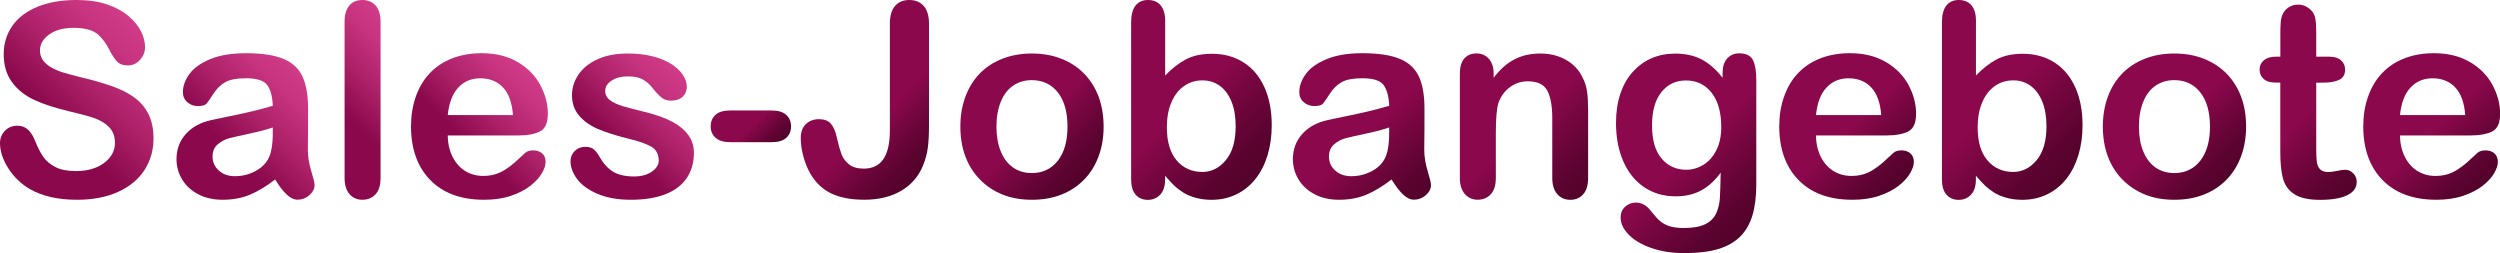<?xml version="1.0" encoding="utf-8"?>
<!-- Generator: Adobe Illustrator 27.3.1, SVG Export Plug-In . SVG Version: 6.00 Build 0)  -->
<svg version="1.1" id="Ebene_1" xmlns="http://www.w3.org/2000/svg" xmlns:xlink="http://www.w3.org/1999/xlink" x="0px" y="0px"
	 viewBox="0 0 557.78 56.48" enable-background="new 0 0 557.78 56.48" xml:space="preserve">
<linearGradient id="SVGID_1_" gradientUnits="userSpaceOnUse" x1="32.283" y1="7.124" x2="1.61" y2="37.797">
	<stop  offset="0" style="stop-color:#D13B88"/>
	<stop  offset="0.144" style="stop-color:#C83480"/>
	<stop  offset="0.384" style="stop-color:#AE226A"/>
	<stop  offset="0.654" style="stop-color:#8A084B"/>
</linearGradient>
<path fill="url(#SVGID_1_)" d="M34.25,30.9c0,2.61-0.67,4.95-2.01,7.03c-1.34,2.08-3.31,3.7-5.89,4.88s-5.65,1.76-9.2,1.76
	c-4.25,0-7.76-0.8-10.53-2.41c-1.96-1.16-3.55-2.7-4.78-4.63S0,33.72,0,31.9c0-1.06,0.37-1.96,1.1-2.72
	c0.74-0.75,1.67-1.13,2.81-1.13c0.92,0,1.7,0.29,2.34,0.88s1.18,1.46,1.63,2.62c0.55,1.37,1.14,2.52,1.78,3.44
	c0.64,0.92,1.53,1.68,2.69,2.28c1.16,0.6,2.68,0.9,4.56,0.9c2.59,0,4.69-0.6,6.31-1.81c1.62-1.21,2.43-2.71,2.43-4.51
	c0-1.43-0.44-2.59-1.31-3.48c-0.87-0.89-2-1.57-3.38-2.04c-1.38-0.47-3.23-0.97-5.54-1.5c-3.1-0.73-5.69-1.57-7.78-2.54
	s-3.74-2.29-4.97-3.97s-1.84-3.76-1.84-6.25c0-2.37,0.65-4.48,1.94-6.32s3.17-3.26,5.62-4.25S13.71,0,17.02,0
	c2.65,0,4.93,0.33,6.86,0.98s3.53,1.53,4.81,2.62c1.27,1.09,2.21,2.23,2.79,3.43c0.59,1.2,0.88,2.36,0.88,3.5
	c0,1.04-0.37,1.97-1.1,2.81c-0.74,0.83-1.65,1.25-2.75,1.25c-1,0-1.76-0.25-2.28-0.75c-0.52-0.5-1.08-1.32-1.69-2.45
	c-0.78-1.63-1.72-2.9-2.82-3.81c-1.1-0.91-2.86-1.37-5.29-1.37c-2.25,0-4.07,0.49-5.45,1.48s-2.07,2.18-2.07,3.57
	c0,0.86,0.24,1.61,0.71,2.23c0.47,0.63,1.12,1.17,1.94,1.62c0.82,0.45,1.66,0.8,2.5,1.06s2.23,0.63,4.17,1.12
	c2.43,0.57,4.63,1.2,6.6,1.88s3.65,1.52,5.03,2.5c1.38,0.98,2.46,2.22,3.23,3.72C33.86,26.89,34.25,28.72,34.25,30.9z"/>
<linearGradient id="SVGID_00000062893844076368500410000007755485808362052787_" gradientUnits="userSpaceOnUse" x1="68.345" y1="17.283" x2="42.933" y2="42.695">
	<stop  offset="0" style="stop-color:#D13B88"/>
	<stop  offset="0.144" style="stop-color:#C83480"/>
	<stop  offset="0.384" style="stop-color:#AE226A"/>
	<stop  offset="0.654" style="stop-color:#8A084B"/>
</linearGradient>
<path fill="url(#SVGID_00000062893844076368500410000007755485808362052787_)" d="M61.39,40.04c-1.94,1.51-3.82,2.64-5.63,3.4
	s-3.85,1.13-6.1,1.13c-2.06,0-3.87-0.41-5.42-1.22c-1.56-0.81-2.76-1.92-3.6-3.31c-0.84-1.39-1.26-2.9-1.26-4.53
	c0-2.2,0.7-4.07,2.09-5.62s3.3-2.59,5.73-3.12c0.51-0.12,1.77-0.38,3.79-0.79c2.02-0.41,3.75-0.79,5.19-1.13
	c1.44-0.34,3-0.76,4.69-1.25c-0.1-2.12-0.52-3.67-1.28-4.66c-0.75-0.99-2.32-1.48-4.69-1.48c-2.04,0-3.57,0.28-4.6,0.85
	c-1.03,0.57-1.91,1.42-2.65,2.56c-0.74,1.14-1.25,1.89-1.56,2.25s-0.96,0.54-1.96,0.54c-0.9,0-1.68-0.29-2.34-0.87
	c-0.66-0.58-0.98-1.32-0.98-2.22c0-1.41,0.5-2.78,1.5-4.12s2.56-2.43,4.67-3.29c2.12-0.86,4.75-1.29,7.91-1.29
	c3.53,0,6.3,0.42,8.32,1.25s3.44,2.15,4.28,3.95c0.83,1.8,1.25,4.19,1.25,7.17c0,1.88,0,3.48-0.01,4.79
	c-0.01,1.31-0.02,2.77-0.04,4.38c0,1.51,0.25,3.08,0.75,4.72c0.5,1.64,0.75,2.69,0.75,3.16c0,0.82-0.39,1.57-1.16,2.25
	c-0.77,0.68-1.65,1.01-2.63,1.01c-0.82,0-1.64-0.39-2.44-1.16C63.14,42.64,62.29,41.51,61.39,40.04z M60.86,28.43
	c-1.18,0.43-2.89,0.89-5.13,1.37s-3.8,0.83-4.66,1.06s-1.69,0.67-2.47,1.32c-0.78,0.66-1.18,1.57-1.18,2.75
	c0,1.22,0.46,2.25,1.38,3.1c0.92,0.85,2.13,1.28,3.62,1.28c1.59,0,3.05-0.35,4.4-1.04c1.34-0.7,2.33-1.59,2.95-2.69
	c0.73-1.22,1.09-3.21,1.09-6V28.43z"/>
<linearGradient id="SVGID_00000076572040317331779550000016518317146719617952_" gradientUnits="userSpaceOnUse" x1="92.865" y1="10.289" x2="68.909" y2="34.245">
	<stop  offset="0" style="stop-color:#D13B88"/>
	<stop  offset="0.144" style="stop-color:#C83480"/>
	<stop  offset="0.384" style="stop-color:#AE226A"/>
	<stop  offset="0.654" style="stop-color:#8A084B"/>
</linearGradient>
<path fill="url(#SVGID_00000076572040317331779550000016518317146719617952_)" d="M76.88,39.69V4.88c0-1.61,0.36-2.82,1.07-3.65
	S79.64,0,80.85,0c1.22,0,2.2,0.41,2.94,1.22s1.12,2.03,1.12,3.66v34.81c0,1.63-0.38,2.85-1.13,3.66c-0.75,0.81-1.73,1.22-2.93,1.22
	c-1.18,0-2.13-0.42-2.87-1.26C77.25,42.46,76.88,41.26,76.88,39.69z"/>
<linearGradient id="SVGID_00000072983627554093052090000009006614101722559653_" gradientUnits="userSpaceOnUse" x1="119.191" y1="16.884" x2="95.952" y2="40.123">
	<stop  offset="0" style="stop-color:#D13B88"/>
	<stop  offset="0.144" style="stop-color:#C83480"/>
	<stop  offset="0.384" style="stop-color:#AE226A"/>
	<stop  offset="0.654" style="stop-color:#8A084B"/>
</linearGradient>
<path fill="url(#SVGID_00000072983627554093052090000009006614101722559653_)" d="M115.6,30.22H99.9c0.02,1.82,0.39,3.43,1.1,4.82
	c0.72,1.39,1.67,2.44,2.85,3.15s2.49,1.06,3.92,1.06c0.96,0,1.84-0.11,2.63-0.34c0.79-0.23,1.56-0.58,2.31-1.06s1.43-0.99,2.06-1.54
	c0.63-0.55,1.44-1.29,2.44-2.23c0.41-0.35,1-0.53,1.76-0.53c0.82,0,1.49,0.23,2,0.68s0.76,1.09,0.76,1.91
	c0,0.73-0.28,1.57-0.85,2.54s-1.43,1.9-2.57,2.79c-1.15,0.89-2.59,1.63-4.32,2.22c-1.73,0.59-3.73,0.88-5.98,0.88
	c-5.15,0-9.16-1.47-12.02-4.41s-4.29-6.93-4.29-11.97c0-2.37,0.35-4.57,1.06-6.6c0.71-2.03,1.73-3.77,3.09-5.22s3.02-2.56,5-3.34
	c1.98-0.77,4.17-1.16,6.59-1.16c3.14,0,5.83,0.66,8.07,1.98c2.24,1.32,3.92,3.03,5.04,5.13c1.12,2.1,1.68,4.23,1.68,6.41
	c0,2.02-0.58,3.33-1.73,3.92C119.33,29.92,117.7,30.22,115.6,30.22z M99.9,25.67h14.55c-0.2-2.74-0.94-4.8-2.22-6.16
	s-2.97-2.04-5.07-2.04c-2,0-3.64,0.69-4.92,2.07C100.96,20.92,100.18,22.96,99.9,25.67z"/>
<linearGradient id="SVGID_00000167355531442952049930000002577956788745901982_" gradientUnits="userSpaceOnUse" x1="152.608" y1="16.738" x2="129.032" y2="40.315">
	<stop  offset="0" style="stop-color:#D13B88"/>
	<stop  offset="0.144" style="stop-color:#C83480"/>
	<stop  offset="0.384" style="stop-color:#AE226A"/>
	<stop  offset="0.654" style="stop-color:#8A084B"/>
</linearGradient>
<path fill="url(#SVGID_00000167355531442952049930000002577956788745901982_)" d="M154.82,34.07c0,2.21-0.54,4.11-1.62,5.69
	c-1.08,1.58-2.67,2.77-4.78,3.59c-2.11,0.81-4.67,1.22-7.69,1.22c-2.88,0-5.35-0.44-7.41-1.32c-2.06-0.88-3.58-1.98-4.56-3.31
	c-0.98-1.32-1.47-2.65-1.47-3.98c0-0.88,0.31-1.64,0.94-2.26c0.63-0.63,1.42-0.94,2.38-0.94c0.84,0,1.49,0.21,1.94,0.62
	c0.45,0.41,0.88,0.99,1.29,1.73c0.82,1.43,1.81,2.5,2.95,3.2c1.15,0.71,2.71,1.06,4.69,1.06c1.61,0,2.93-0.36,3.95-1.07
	c1.03-0.72,1.54-1.53,1.54-2.45c0-1.41-0.53-2.44-1.6-3.09s-2.83-1.26-5.28-1.85c-2.76-0.69-5.01-1.41-6.75-2.16
	c-1.73-0.75-3.12-1.75-4.16-2.98c-1.04-1.23-1.56-2.75-1.56-4.56c0-1.61,0.48-3.13,1.44-4.56c0.96-1.43,2.38-2.57,4.25-3.43
	c1.87-0.85,4.13-1.28,6.78-1.28c2.08,0,3.94,0.22,5.6,0.65s3.04,1.01,4.15,1.73c1.11,0.73,1.95,1.53,2.53,2.41
	c0.58,0.88,0.87,1.74,0.87,2.59c0,0.92-0.31,1.68-0.93,2.26c-0.62,0.59-1.49,0.88-2.63,0.88c-0.82,0-1.52-0.24-2.1-0.71
	c-0.58-0.47-1.24-1.18-1.98-2.12c-0.61-0.78-1.32-1.41-2.15-1.88c-0.82-0.47-1.94-0.71-3.35-0.71c-1.45,0-2.66,0.31-3.62,0.93
	c-0.96,0.62-1.44,1.39-1.44,2.31c0,0.84,0.35,1.53,1.06,2.07c0.71,0.54,1.66,0.98,2.85,1.34c1.2,0.35,2.84,0.78,4.94,1.29
	c2.49,0.61,4.52,1.33,6.1,2.18c1.58,0.84,2.77,1.84,3.59,2.98C154.42,31.3,154.82,32.6,154.82,34.07z"/>
<linearGradient id="SVGID_00000109728555461623284380000009395046061377019820_" gradientUnits="userSpaceOnUse" x1="172.764" y1="33.409" x2="162.301" y2="22.945">
	<stop  offset="0" style="stop-color:#52022B"/>
	<stop  offset="0.128" style="stop-color:#5B0330"/>
	<stop  offset="0.34" style="stop-color:#75063F"/>
	<stop  offset="0.486" style="stop-color:#8A084B"/>
</linearGradient>
<path fill="url(#SVGID_00000109728555461623284380000009395046061377019820_)" d="M172.17,31.72h-9.29c-1.41,0-2.48-0.33-3.22-0.98
	c-0.74-0.66-1.1-1.5-1.1-2.54c0-1.06,0.36-1.92,1.07-2.57c0.72-0.66,1.8-0.98,3.25-0.98h9.29c1.45,0,2.53,0.33,3.25,0.98
	c0.72,0.66,1.07,1.51,1.07,2.57c0,1.04-0.35,1.89-1.06,2.54C174.73,31.39,173.64,31.72,172.17,31.72z"/>
<linearGradient id="SVGID_00000154401911196837755400000006890459914624657329_" gradientUnits="userSpaceOnUse" x1="208.653" y1="35.533" x2="187.066" y2="13.947">
	<stop  offset="0" style="stop-color:#52022B"/>
	<stop  offset="0.128" style="stop-color:#5B0330"/>
	<stop  offset="0.34" style="stop-color:#75063F"/>
	<stop  offset="0.486" style="stop-color:#8A084B"/>
</linearGradient>
<path fill="url(#SVGID_00000154401911196837755400000006890459914624657329_)" d="M207.27,5.29v22.58c0,1.96-0.08,3.63-0.25,5
	c-0.17,1.37-0.54,2.76-1.13,4.17c-0.98,2.37-2.6,4.22-4.85,5.54c-2.25,1.32-5,1.98-8.23,1.98c-2.92,0-5.36-0.46-7.31-1.38
	c-1.95-0.92-3.52-2.41-4.72-4.47c-0.63-1.1-1.14-2.36-1.53-3.79c-0.39-1.43-0.59-2.79-0.59-4.09c0-1.37,0.38-2.42,1.15-3.15
	c0.76-0.73,1.74-1.09,2.94-1.09c1.16,0,2.03,0.33,2.62,1c0.59,0.67,1.04,1.71,1.35,3.12c0.33,1.51,0.67,2.71,1,3.62
	c0.33,0.9,0.89,1.68,1.68,2.32c0.78,0.65,1.9,0.97,3.35,0.97c3.86,0,5.79-2.83,5.79-8.5V5.29c0-1.76,0.39-3.09,1.16-3.97
	c0.77-0.88,1.83-1.32,3.16-1.32c1.35,0,2.43,0.44,3.22,1.32S207.27,3.53,207.27,5.29z"/>
<linearGradient id="SVGID_00000068679807078194802870000009055805000647157678_" gradientUnits="userSpaceOnUse" x1="241.98" y1="39.971" x2="218.502" y2="16.493">
	<stop  offset="0" style="stop-color:#52022B"/>
	<stop  offset="0.128" style="stop-color:#5B0330"/>
	<stop  offset="0.34" style="stop-color:#75063F"/>
	<stop  offset="0.486" style="stop-color:#8A084B"/>
</linearGradient>
<path fill="url(#SVGID_00000068679807078194802870000009055805000647157678_)" d="M246.23,28.25c0,2.39-0.37,4.6-1.12,6.62
	c-0.74,2.02-1.82,3.75-3.23,5.2c-1.41,1.45-3.1,2.56-5.06,3.34s-4.17,1.16-6.62,1.16c-2.43,0-4.62-0.39-6.56-1.18
	c-1.94-0.78-3.62-1.91-5.04-3.37c-1.42-1.46-2.5-3.19-3.23-5.17c-0.74-1.99-1.1-4.19-1.1-6.6c0-2.43,0.37-4.66,1.12-6.67
	s1.81-3.74,3.2-5.17s3.08-2.53,5.06-3.31c1.98-0.77,4.17-1.16,6.56-1.16c2.43,0,4.64,0.39,6.62,1.18c1.98,0.78,3.68,1.9,5.09,3.35
	c1.41,1.45,2.48,3.18,3.22,5.17C245.86,23.64,246.23,25.84,246.23,28.25z M238.17,28.25c0-3.27-0.72-5.82-2.16-7.64
	c-1.44-1.82-3.38-2.73-5.81-2.73c-1.57,0-2.95,0.41-4.15,1.22c-1.2,0.81-2.12,2.01-2.76,3.6c-0.65,1.59-0.97,3.44-0.97,5.56
	c0,2.1,0.32,3.93,0.96,5.5c0.64,1.57,1.55,2.77,2.73,3.6c1.19,0.83,2.58,1.25,4.19,1.25c2.43,0,4.37-0.92,5.81-2.75
	C237.45,34.02,238.17,31.49,238.17,28.25z"/>
<linearGradient id="SVGID_00000129181643044439438730000005663272157291799206_" gradientUnits="userSpaceOnUse" x1="278.546" y1="41.602" x2="245.758" y2="8.814">
	<stop  offset="0" style="stop-color:#52022B"/>
	<stop  offset="0.128" style="stop-color:#5B0330"/>
	<stop  offset="0.34" style="stop-color:#75063F"/>
	<stop  offset="0.486" style="stop-color:#8A084B"/>
</linearGradient>
<path fill="url(#SVGID_00000129181643044439438730000005663272157291799206_)" d="M259.96,4.59v12.26c1.51-1.57,3.05-2.77,4.62-3.6
	s3.51-1.25,5.82-1.25c2.67,0,5,0.63,7.01,1.9c2.01,1.26,3.57,3.1,4.67,5.5s1.66,5.25,1.66,8.54c0,2.43-0.31,4.66-0.93,6.69
	c-0.62,2.03-1.51,3.79-2.69,5.28c-1.18,1.49-2.6,2.64-4.28,3.45c-1.68,0.81-3.52,1.22-5.54,1.22c-1.23,0-2.4-0.15-3.48-0.44
	c-1.09-0.29-2.01-0.68-2.78-1.16s-1.42-0.98-1.96-1.48c-0.54-0.51-1.25-1.27-2.13-2.29v0.79c0,1.51-0.36,2.65-1.09,3.43
	c-0.73,0.77-1.65,1.16-2.76,1.16c-1.14,0-2.04-0.39-2.72-1.16s-1.01-1.92-1.01-3.43V4.94c0-1.63,0.33-2.86,0.98-3.69
	c0.66-0.83,1.57-1.25,2.75-1.25c1.23,0,2.19,0.4,2.85,1.19C259.62,1.98,259.96,3.12,259.96,4.59z M260.34,28.43
	c0,3.19,0.73,5.65,2.19,7.36c1.46,1.72,3.38,2.57,5.75,2.57c2.02,0,3.76-0.88,5.22-2.63s2.19-4.27,2.19-7.54
	c0-2.12-0.3-3.94-0.91-5.47c-0.61-1.53-1.47-2.71-2.59-3.54s-2.42-1.25-3.91-1.25c-1.53,0-2.89,0.42-4.09,1.25s-2.14,2.04-2.82,3.62
	C260.68,24.38,260.34,26.25,260.34,28.43z"/>
<linearGradient id="SVGID_00000016037656652476742890000016378023592288150959_" gradientUnits="userSpaceOnUse" x1="318.2" y1="43.47" x2="291.238" y2="16.508">
	<stop  offset="0" style="stop-color:#52022B"/>
	<stop  offset="0.128" style="stop-color:#5B0330"/>
	<stop  offset="0.34" style="stop-color:#75063F"/>
	<stop  offset="0.486" style="stop-color:#8A084B"/>
</linearGradient>
<path fill="url(#SVGID_00000016037656652476742890000016378023592288150959_)" d="M310.47,40.04c-1.94,1.51-3.82,2.64-5.63,3.4
	s-3.85,1.13-6.1,1.13c-2.06,0-3.87-0.41-5.42-1.22c-1.56-0.81-2.76-1.92-3.6-3.31c-0.84-1.39-1.26-2.9-1.26-4.53
	c0-2.2,0.7-4.07,2.09-5.62c1.39-1.55,3.3-2.59,5.73-3.12c0.51-0.12,1.77-0.38,3.79-0.79c2.02-0.41,3.75-0.79,5.19-1.13
	c1.44-0.34,3-0.76,4.69-1.25c-0.1-2.12-0.52-3.67-1.28-4.66c-0.75-0.99-2.32-1.48-4.69-1.48c-2.04,0-3.57,0.28-4.6,0.85
	c-1.03,0.57-1.91,1.42-2.65,2.56c-0.74,1.14-1.25,1.89-1.56,2.25c-0.3,0.36-0.96,0.54-1.96,0.54c-0.9,0-1.68-0.29-2.34-0.87
	c-0.66-0.58-0.98-1.32-0.98-2.22c0-1.41,0.5-2.78,1.5-4.12s2.56-2.43,4.67-3.29c2.12-0.86,4.75-1.29,7.91-1.29
	c3.53,0,6.3,0.42,8.32,1.25c2.02,0.83,3.44,2.15,4.28,3.95s1.25,4.19,1.25,7.17c0,1.88,0,3.48-0.01,4.79s-0.02,2.77-0.04,4.38
	c0,1.51,0.25,3.08,0.75,4.72c0.5,1.64,0.75,2.69,0.75,3.16c0,0.82-0.39,1.57-1.16,2.25c-0.77,0.68-1.65,1.01-2.63,1.01
	c-0.82,0-1.64-0.39-2.44-1.16S311.37,41.51,310.47,40.04z M309.94,28.43c-1.18,0.43-2.89,0.89-5.13,1.37
	c-2.24,0.48-3.8,0.83-4.66,1.06c-0.86,0.23-1.69,0.67-2.47,1.32c-0.78,0.66-1.18,1.57-1.18,2.75c0,1.22,0.46,2.25,1.38,3.1
	c0.92,0.85,2.13,1.28,3.62,1.28c1.59,0,3.05-0.35,4.4-1.04s2.33-1.59,2.95-2.69c0.73-1.22,1.09-3.21,1.09-6V28.43z"/>
<linearGradient id="SVGID_00000096780045510640558820000010179688945010792615_" gradientUnits="userSpaceOnUse" x1="353.303" y1="43.273" x2="324.907" y2="14.878">
	<stop  offset="0" style="stop-color:#52022B"/>
	<stop  offset="0.128" style="stop-color:#5B0330"/>
	<stop  offset="0.34" style="stop-color:#75063F"/>
	<stop  offset="0.486" style="stop-color:#8A084B"/>
</linearGradient>
<path fill="url(#SVGID_00000096780045510640558820000010179688945010792615_)" d="M333.25,16.38v0.97c1.41-1.86,2.95-3.23,4.63-4.1
	c1.68-0.87,3.6-1.31,5.78-1.31c2.12,0,4.01,0.46,5.67,1.38s2.91,2.22,3.73,3.91c0.53,0.98,0.87,2.04,1.03,3.18
	c0.16,1.14,0.24,2.59,0.24,4.35v14.94c0,1.61-0.37,2.82-1.1,3.65c-0.73,0.82-1.69,1.23-2.87,1.23c-1.2,0-2.17-0.42-2.91-1.26
	c-0.74-0.84-1.12-2.05-1.12-3.62V26.31c0-2.65-0.37-4.67-1.1-6.07s-2.2-2.1-4.4-2.1c-1.43,0-2.73,0.43-3.91,1.28
	c-1.18,0.85-2.04,2.02-2.59,3.51c-0.39,1.2-0.59,3.43-0.59,6.7v10.05c0,1.63-0.38,2.85-1.13,3.66c-0.75,0.81-1.73,1.22-2.93,1.22
	c-1.16,0-2.11-0.42-2.85-1.26c-0.74-0.84-1.12-2.05-1.12-3.62v-23.2c0-1.53,0.33-2.67,1-3.43c0.67-0.75,1.58-1.13,2.73-1.13
	c0.71,0,1.34,0.17,1.91,0.5c0.57,0.33,1.02,0.83,1.37,1.5C333.08,14.6,333.25,15.42,333.25,16.38z"/>
<linearGradient id="SVGID_00000182497271253130974500000014164344306259227535_" gradientUnits="userSpaceOnUse" x1="392.723" y1="48.311" x2="362.372" y2="17.96">
	<stop  offset="0" style="stop-color:#52022B"/>
	<stop  offset="0.128" style="stop-color:#5B0330"/>
	<stop  offset="0.34" style="stop-color:#75063F"/>
	<stop  offset="0.486" style="stop-color:#8A084B"/>
</linearGradient>
<path fill="url(#SVGID_00000182497271253130974500000014164344306259227535_)" d="M391.85,17.82v23.31c0,2.67-0.28,4.96-0.85,6.88
	c-0.57,1.92-1.48,3.51-2.73,4.76c-1.25,1.25-2.9,2.19-4.92,2.79c-2.03,0.61-4.55,0.91-7.57,0.91c-2.76,0-5.23-0.39-7.41-1.16
	c-2.18-0.77-3.85-1.77-5.03-3c-1.18-1.23-1.76-2.48-1.76-3.78c0-0.98,0.33-1.78,1-2.4c0.67-0.62,1.47-0.93,2.41-0.93
	c1.18,0,2.21,0.52,3.09,1.56c0.43,0.53,0.88,1.06,1.34,1.6c0.46,0.54,0.97,1,1.53,1.38c0.56,0.38,1.23,0.67,2.01,0.85
	c0.78,0.19,1.69,0.28,2.7,0.28c2.08,0,3.69-0.29,4.84-0.87c1.15-0.58,1.95-1.39,2.41-2.43c0.46-1.04,0.73-2.15,0.81-3.34
	s0.14-3.09,0.18-5.72c-1.23,1.72-2.66,3.04-4.28,3.94c-1.62,0.9-3.54,1.35-5.78,1.35c-2.69,0-5.03-0.69-7.04-2.06
	c-2.01-1.37-3.55-3.29-4.63-5.76c-1.08-2.47-1.62-5.32-1.62-8.56c0-2.41,0.33-4.59,0.98-6.53c0.66-1.94,1.59-3.58,2.81-4.91
	s2.62-2.34,4.2-3.01s3.33-1.01,5.23-1.01c2.27,0,4.24,0.44,5.91,1.31c1.67,0.87,3.21,2.24,4.65,4.1v-1.09
	c0-1.39,0.34-2.47,1.03-3.23c0.69-0.76,1.57-1.15,2.65-1.15c1.55,0,2.58,0.5,3.09,1.51S391.85,15.92,391.85,17.82z M368.59,27.99
	c0,3.25,0.71,5.71,2.13,7.38c1.42,1.67,3.26,2.5,5.51,2.5c1.33,0,2.59-0.36,3.78-1.07s2.15-1.79,2.9-3.23s1.12-3.19,1.12-5.25
	c0-3.27-0.72-5.82-2.16-7.64c-1.44-1.82-3.34-2.73-5.69-2.73c-2.29,0-4.13,0.87-5.51,2.62C369.28,22.3,368.59,24.77,368.59,27.99z"
	/>
<linearGradient id="SVGID_00000078039016886347821730000002649246455291790985_" gradientUnits="userSpaceOnUse" x1="424.767" y1="40.436" x2="400.903" y2="16.571">
	<stop  offset="0" style="stop-color:#52022B"/>
	<stop  offset="0.128" style="stop-color:#5B0330"/>
	<stop  offset="0.34" style="stop-color:#75063F"/>
	<stop  offset="0.486" style="stop-color:#8A084B"/>
</linearGradient>
<path fill="url(#SVGID_00000078039016886347821730000002649246455291790985_)" d="M420.87,30.22h-15.7c0.02,1.82,0.39,3.43,1.1,4.82
	c0.72,1.39,1.67,2.44,2.85,3.15s2.49,1.06,3.92,1.06c0.96,0,1.84-0.11,2.63-0.34c0.79-0.23,1.56-0.58,2.31-1.06s1.43-0.99,2.06-1.54
	c0.63-0.55,1.44-1.29,2.44-2.23c0.41-0.35,1-0.53,1.76-0.53c0.82,0,1.49,0.23,2,0.68s0.76,1.09,0.76,1.91
	c0,0.73-0.28,1.57-0.85,2.54c-0.57,0.97-1.43,1.9-2.57,2.79c-1.15,0.89-2.59,1.63-4.32,2.22c-1.73,0.59-3.73,0.88-5.98,0.88
	c-5.15,0-9.16-1.47-12.02-4.41s-4.29-6.93-4.29-11.97c0-2.37,0.35-4.57,1.06-6.6c0.71-2.03,1.73-3.77,3.09-5.22s3.02-2.56,5-3.34
	c1.98-0.77,4.17-1.16,6.59-1.16c3.14,0,5.83,0.66,8.07,1.98c2.24,1.32,3.92,3.03,5.04,5.13s1.68,4.23,1.68,6.41
	c0,2.02-0.58,3.33-1.73,3.92C424.59,29.92,422.96,30.22,420.87,30.22z M405.17,25.67h14.55c-0.2-2.74-0.94-4.8-2.22-6.16
	s-2.97-2.04-5.07-2.04c-2,0-3.64,0.69-4.92,2.07C406.22,20.92,405.44,22.96,405.17,25.67z"/>
<linearGradient id="SVGID_00000181790298738679908750000011496230788946154379_" gradientUnits="userSpaceOnUse" x1="459.447" y1="41.602" x2="426.659" y2="8.814">
	<stop  offset="0" style="stop-color:#52022B"/>
	<stop  offset="0.128" style="stop-color:#5B0330"/>
	<stop  offset="0.34" style="stop-color:#75063F"/>
	<stop  offset="0.486" style="stop-color:#8A084B"/>
</linearGradient>
<path fill="url(#SVGID_00000181790298738679908750000011496230788946154379_)" d="M440.86,4.59v12.26c1.51-1.57,3.05-2.77,4.62-3.6
	S448.98,12,451.3,12c2.67,0,5,0.63,7.01,1.9s3.57,3.1,4.67,5.5s1.66,5.25,1.66,8.54c0,2.43-0.31,4.66-0.93,6.69
	c-0.62,2.03-1.51,3.79-2.69,5.28c-1.18,1.49-2.6,2.64-4.28,3.45c-1.68,0.81-3.52,1.22-5.54,1.22c-1.23,0-2.4-0.15-3.48-0.44
	c-1.09-0.29-2.01-0.68-2.78-1.16s-1.42-0.98-1.96-1.48s-1.25-1.27-2.13-2.29v0.79c0,1.51-0.36,2.65-1.09,3.43
	c-0.73,0.77-1.65,1.16-2.76,1.16c-1.14,0-2.04-0.39-2.72-1.16s-1.01-1.92-1.01-3.43V4.94c0-1.63,0.33-2.86,0.98-3.69
	S435.83,0,437.01,0c1.23,0,2.19,0.4,2.85,1.19S440.86,3.12,440.86,4.59z M441.24,28.43c0,3.19,0.73,5.65,2.19,7.36
	c1.46,1.72,3.38,2.57,5.75,2.57c2.02,0,3.76-0.88,5.22-2.63c1.46-1.75,2.19-4.27,2.19-7.54c0-2.12-0.3-3.94-0.91-5.47
	c-0.61-1.53-1.47-2.71-2.59-3.54s-2.42-1.25-3.91-1.25c-1.53,0-2.89,0.42-4.09,1.25s-2.14,2.04-2.82,3.62S441.24,26.25,441.24,28.43
	z"/>
<linearGradient id="SVGID_00000173841993291541186650000012779615732096549780_" gradientUnits="userSpaceOnUse" x1="496.881" y1="39.971" x2="473.403" y2="16.493">
	<stop  offset="0" style="stop-color:#52022B"/>
	<stop  offset="0.128" style="stop-color:#5B0330"/>
	<stop  offset="0.34" style="stop-color:#75063F"/>
	<stop  offset="0.486" style="stop-color:#8A084B"/>
</linearGradient>
<path fill="url(#SVGID_00000173841993291541186650000012779615732096549780_)" d="M501.13,28.25c0,2.39-0.37,4.6-1.12,6.62
	c-0.74,2.02-1.82,3.75-3.23,5.2s-3.1,2.56-5.06,3.34s-4.17,1.16-6.62,1.16c-2.43,0-4.62-0.39-6.56-1.18s-3.62-1.91-5.04-3.37
	s-2.5-3.19-3.23-5.17s-1.1-4.19-1.1-6.6c0-2.43,0.37-4.66,1.12-6.67c0.74-2.02,1.81-3.74,3.2-5.17c1.39-1.43,3.08-2.53,5.06-3.31
	c1.98-0.77,4.17-1.16,6.56-1.16c2.43,0,4.64,0.39,6.62,1.18s3.68,1.9,5.09,3.35c1.41,1.45,2.48,3.18,3.22,5.17
	S501.13,25.84,501.13,28.25z M493.07,28.25c0-3.27-0.72-5.82-2.16-7.64s-3.38-2.73-5.81-2.73c-1.57,0-2.95,0.41-4.15,1.22
	c-1.2,0.81-2.12,2.01-2.76,3.6c-0.65,1.59-0.97,3.44-0.97,5.56c0,2.1,0.32,3.93,0.96,5.5c0.64,1.57,1.55,2.77,2.73,3.6
	c1.19,0.83,2.58,1.25,4.19,1.25c2.43,0,4.37-0.92,5.81-2.75C492.35,34.02,493.07,31.49,493.07,28.25z"/>
<linearGradient id="SVGID_00000105415932065115940210000007086990609533487292_" gradientUnits="userSpaceOnUse" x1="529.265" y1="38.376" x2="501.523" y2="10.634">
	<stop  offset="0" style="stop-color:#52022B"/>
	<stop  offset="0.128" style="stop-color:#5B0330"/>
	<stop  offset="0.34" style="stop-color:#75063F"/>
	<stop  offset="0.486" style="stop-color:#8A084B"/>
</linearGradient>
<path fill="url(#SVGID_00000105415932065115940210000007086990609533487292_)" d="M507.89,12.64h0.88V7.82
	c0-1.29,0.03-2.31,0.1-3.04s0.26-1.37,0.57-1.9c0.31-0.55,0.76-0.99,1.35-1.34c0.59-0.34,1.24-0.51,1.97-0.51
	c1.02,0,1.94,0.38,2.76,1.15c0.55,0.51,0.9,1.13,1.04,1.87c0.15,0.74,0.22,1.78,0.22,3.13v5.47h2.94c1.14,0,2,0.27,2.6,0.81
	c0.6,0.54,0.9,1.23,0.9,2.07c0,1.08-0.43,1.83-1.28,2.26c-0.85,0.43-2.07,0.65-3.66,0.65h-1.5v14.76c0,1.25,0.04,2.22,0.13,2.9
	c0.09,0.68,0.32,1.23,0.71,1.65s1,0.63,1.87,0.63c0.47,0,1.11-0.08,1.91-0.25c0.8-0.17,1.43-0.25,1.88-0.25
	c0.65,0,1.23,0.26,1.75,0.78c0.52,0.52,0.78,1.16,0.78,1.93c0,1.29-0.71,2.28-2.12,2.97c-1.41,0.69-3.44,1.03-6.09,1.03
	c-2.51,0-4.41-0.42-5.7-1.26c-1.29-0.84-2.14-2.01-2.54-3.5s-0.6-3.48-0.6-5.97V18.43h-1.06c-1.16,0-2.04-0.27-2.65-0.82
	c-0.61-0.55-0.91-1.24-0.91-2.09s0.32-1.53,0.96-2.07C505.75,12.91,506.68,12.64,507.89,12.64z"/>
<linearGradient id="SVGID_00000122700929875721808650000007570742518140619416_" gradientUnits="userSpaceOnUse" x1="555.07" y1="40.436" x2="531.205" y2="16.571">
	<stop  offset="0" style="stop-color:#52022B"/>
	<stop  offset="0.128" style="stop-color:#5B0330"/>
	<stop  offset="0.34" style="stop-color:#75063F"/>
	<stop  offset="0.486" style="stop-color:#8A084B"/>
</linearGradient>
<path fill="url(#SVGID_00000122700929875721808650000007570742518140619416_)" d="M551.17,30.22h-15.7c0.02,1.82,0.39,3.43,1.1,4.82
	c0.72,1.39,1.67,2.44,2.85,3.15c1.19,0.71,2.49,1.06,3.92,1.06c0.96,0,1.84-0.11,2.63-0.34c0.79-0.23,1.56-0.58,2.31-1.06
	c0.74-0.48,1.43-0.99,2.06-1.54c0.63-0.55,1.44-1.29,2.44-2.23c0.41-0.35,1-0.53,1.76-0.53c0.82,0,1.49,0.23,2,0.68
	c0.51,0.45,0.76,1.09,0.76,1.91c0,0.73-0.28,1.57-0.85,2.54c-0.57,0.97-1.43,1.9-2.57,2.79c-1.15,0.89-2.59,1.63-4.32,2.22
	c-1.73,0.59-3.73,0.88-5.98,0.88c-5.15,0-9.16-1.47-12.02-4.41s-4.29-6.93-4.29-11.97c0-2.37,0.35-4.57,1.06-6.6
	c0.71-2.03,1.73-3.77,3.09-5.22s3.02-2.56,5-3.34c1.98-0.77,4.17-1.16,6.59-1.16c3.14,0,5.83,0.66,8.07,1.98
	c2.24,1.32,3.92,3.03,5.04,5.13c1.12,2.1,1.68,4.23,1.68,6.41c0,2.02-0.58,3.33-1.73,3.92S553.27,30.22,551.17,30.22z M535.47,25.67
	h14.55c-0.2-2.74-0.94-4.8-2.22-6.16c-1.28-1.36-2.97-2.04-5.07-2.04c-2,0-3.64,0.69-4.92,2.07
	C536.52,20.92,535.74,22.96,535.47,25.67z"/>
</svg>
